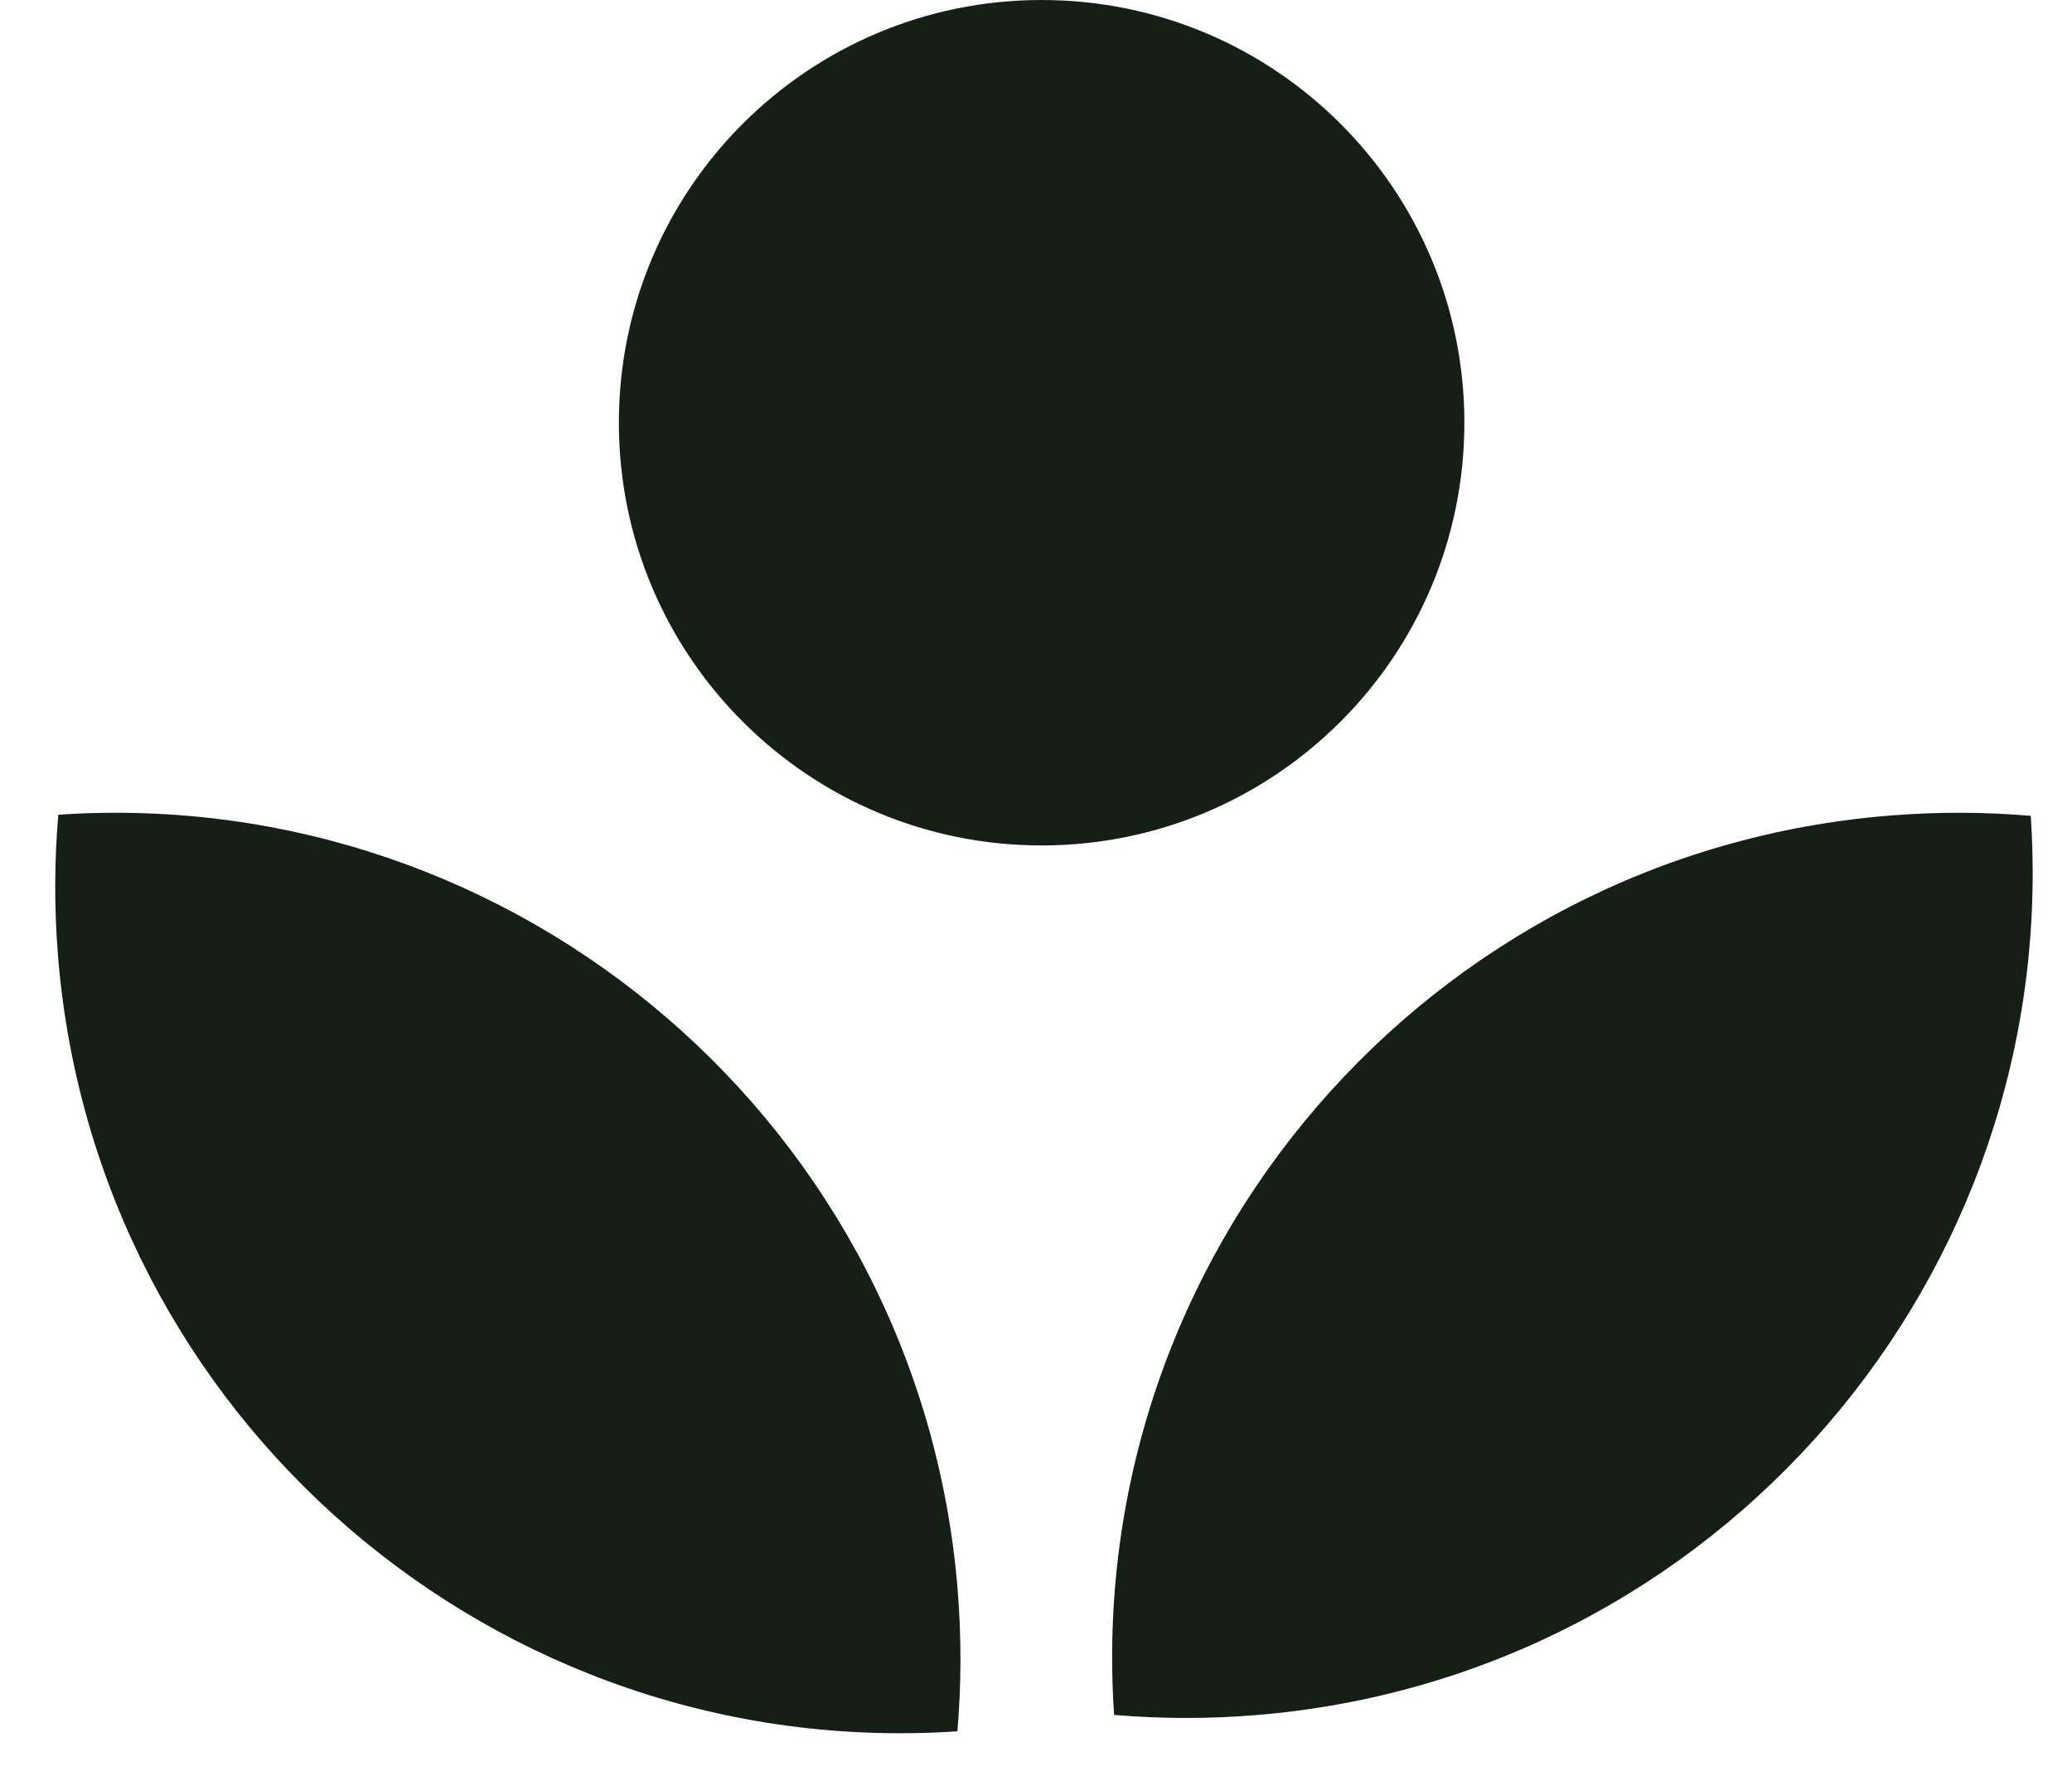 <svg width="35" height="30" viewBox="0 0 35 30" fill="none" xmlns="http://www.w3.org/2000/svg">
<path fill-rule="evenodd" clip-rule="evenodd" d="M24.736 7.141C24.736 11.085 21.539 14.282 17.595 14.282C13.651 14.282 10.454 11.085 10.454 7.141C10.454 3.197 13.651 0 17.595 0C21.539 0 24.736 3.197 24.736 7.141ZM0.985 13.763C8.764 13.239 15.545 19.063 16.177 26.86C16.242 27.668 16.239 28.465 16.172 29.247C8.392 29.771 1.612 23.947 0.98 16.15C0.915 15.342 0.918 14.545 0.985 13.763ZM21.206 28.974C29.002 28.343 34.827 21.562 34.303 13.782C33.521 13.715 32.723 13.712 31.915 13.778C24.119 14.409 18.294 21.19 18.819 28.97C19.6 29.036 20.398 29.04 21.206 28.974Z" fill="#151F16"/>
</svg>

